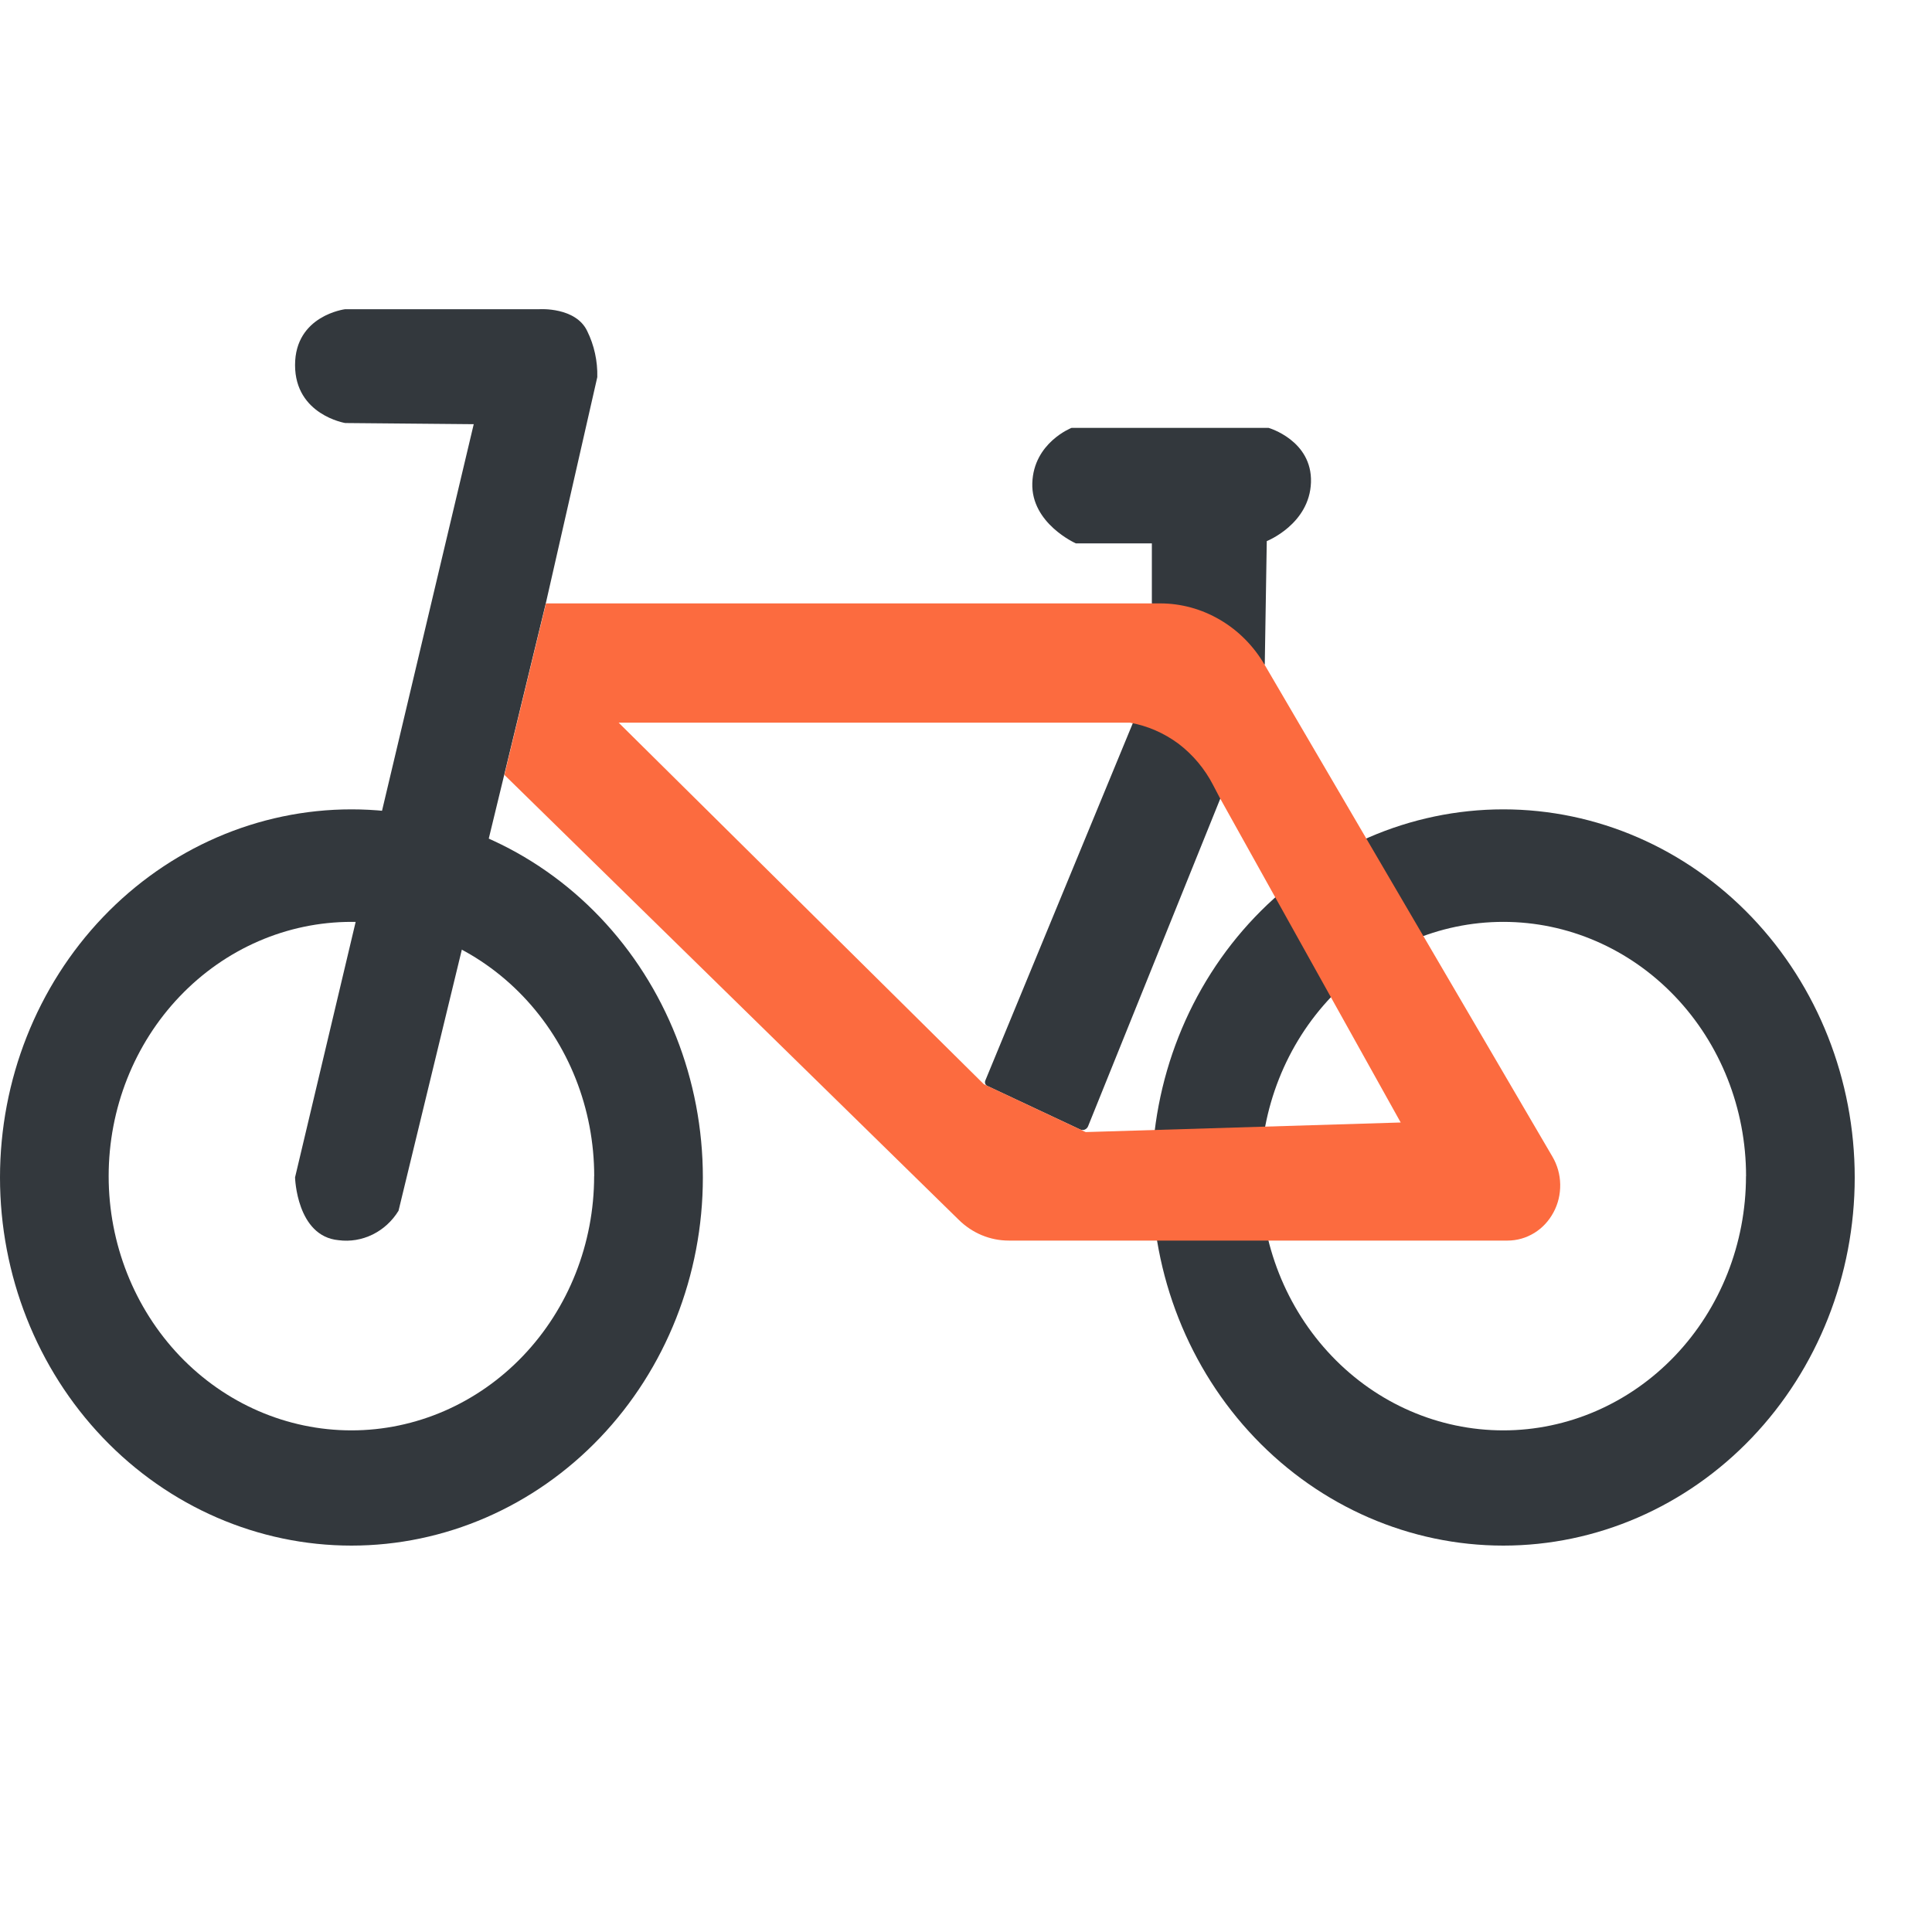 <svg width="25" height="25" viewBox="0 0 25 25" fill="none" xmlns="http://www.w3.org/2000/svg">
<path d="M19.453 10.473C20.659 10.473 21.815 10.975 22.668 11.868C23.521 12.762 24 13.973 24 15.237C24 16.5 23.521 17.712 22.668 18.605C21.815 19.498 20.659 20 19.453 20C18.247 20 17.09 19.498 16.237 18.605C15.384 17.712 14.905 16.5 14.905 15.237C14.905 13.973 15.384 12.762 16.237 11.868C17.09 10.975 18.247 10.473 19.453 10.473V10.473ZM22.594 15.219C22.594 14.346 22.263 13.51 21.674 12.893C21.084 12.275 20.286 11.929 19.453 11.929C18.619 11.929 17.82 12.275 17.232 12.893C16.642 13.51 16.311 14.346 16.311 15.219C16.311 16.092 16.642 16.928 17.232 17.546C17.82 18.163 18.619 18.509 19.453 18.509C20.285 18.509 21.084 18.162 21.673 17.545C22.262 16.928 22.593 16.091 22.593 15.219H22.594Z" fill="#33383D"/>
<path d="M4.548 10.473C5.754 10.473 6.91 10.975 7.763 11.868C8.616 12.762 9.095 13.973 9.095 15.237C9.095 16.5 8.616 17.712 7.763 18.605C6.91 19.498 5.754 20 4.548 20C3.341 20 2.185 19.498 1.332 18.605C0.479 17.712 0 16.5 0 15.237C0 13.973 0.479 12.762 1.332 11.868C2.185 10.975 3.341 10.473 4.548 10.473V10.473ZM7.689 15.219C7.689 14.346 7.358 13.51 6.769 12.893C6.179 12.275 5.381 11.929 4.548 11.929C3.714 11.929 2.916 12.275 2.326 12.893C1.737 13.51 1.406 14.346 1.406 15.219C1.406 16.092 1.737 16.928 2.326 17.546C2.916 18.163 3.714 18.509 4.548 18.509C5.38 18.509 6.179 18.162 6.768 17.545C7.357 16.928 7.688 16.091 7.688 15.219H7.689Z" fill="#33383D"/>
<path d="M6.983 4.001H4.467C4.467 4.001 3.818 4.08 3.818 4.724C3.818 5.368 4.467 5.474 4.467 5.474L6.13 5.489L3.818 15.235C3.818 15.235 3.837 15.998 4.381 16.048C4.532 16.068 4.684 16.042 4.821 15.975C4.959 15.907 5.075 15.801 5.157 15.667L7.062 7.81L7.729 4.88C7.734 4.673 7.689 4.467 7.598 4.283C7.449 3.971 6.983 4.001 6.983 4.001Z" fill="#33383D"/>
<path d="M16.416 5.537H13.865C13.865 5.537 13.375 5.728 13.358 6.251C13.341 6.774 13.921 7.031 13.921 7.031H14.905V7.808L16.366 8.6L16.392 7.002C16.392 7.002 16.946 6.783 16.964 6.241C16.981 5.699 16.416 5.537 16.416 5.537Z" fill="#33383D"/>
<path d="M14.741 9.158L12.75 13.982C12.745 13.995 12.744 14.01 12.749 14.023C12.754 14.036 12.764 14.046 12.776 14.052L13.978 14.616C13.987 14.62 13.997 14.622 14.007 14.622C14.018 14.623 14.028 14.621 14.037 14.617C14.047 14.613 14.055 14.607 14.063 14.599C14.07 14.592 14.076 14.583 14.08 14.573L15.812 10.281L15.793 10.225C15.515 9.796 15.206 9.339 14.741 9.158Z" fill="#33383D"/>
<path d="M15.25 9.624C15.062 9.485 14.847 9.391 14.62 9.351H8.005L12.731 14.03L14.049 14.649L18.125 14.525L15.781 10.318L15.699 10.161C15.59 9.949 15.436 9.766 15.25 9.624V9.624ZM20.089 14.968C20.152 15.076 20.187 15.199 20.189 15.326C20.191 15.453 20.162 15.578 20.102 15.688C20.043 15.799 19.957 15.891 19.853 15.955C19.748 16.019 19.63 16.053 19.509 16.053H13.053C12.813 16.053 12.583 15.958 12.408 15.786L6.527 10.027L7.065 7.808H15.013C15.284 7.808 15.55 7.881 15.786 8.02C16.023 8.158 16.221 8.358 16.363 8.6L20.089 14.968Z" fill="#FC6B3F"/>
</svg>

